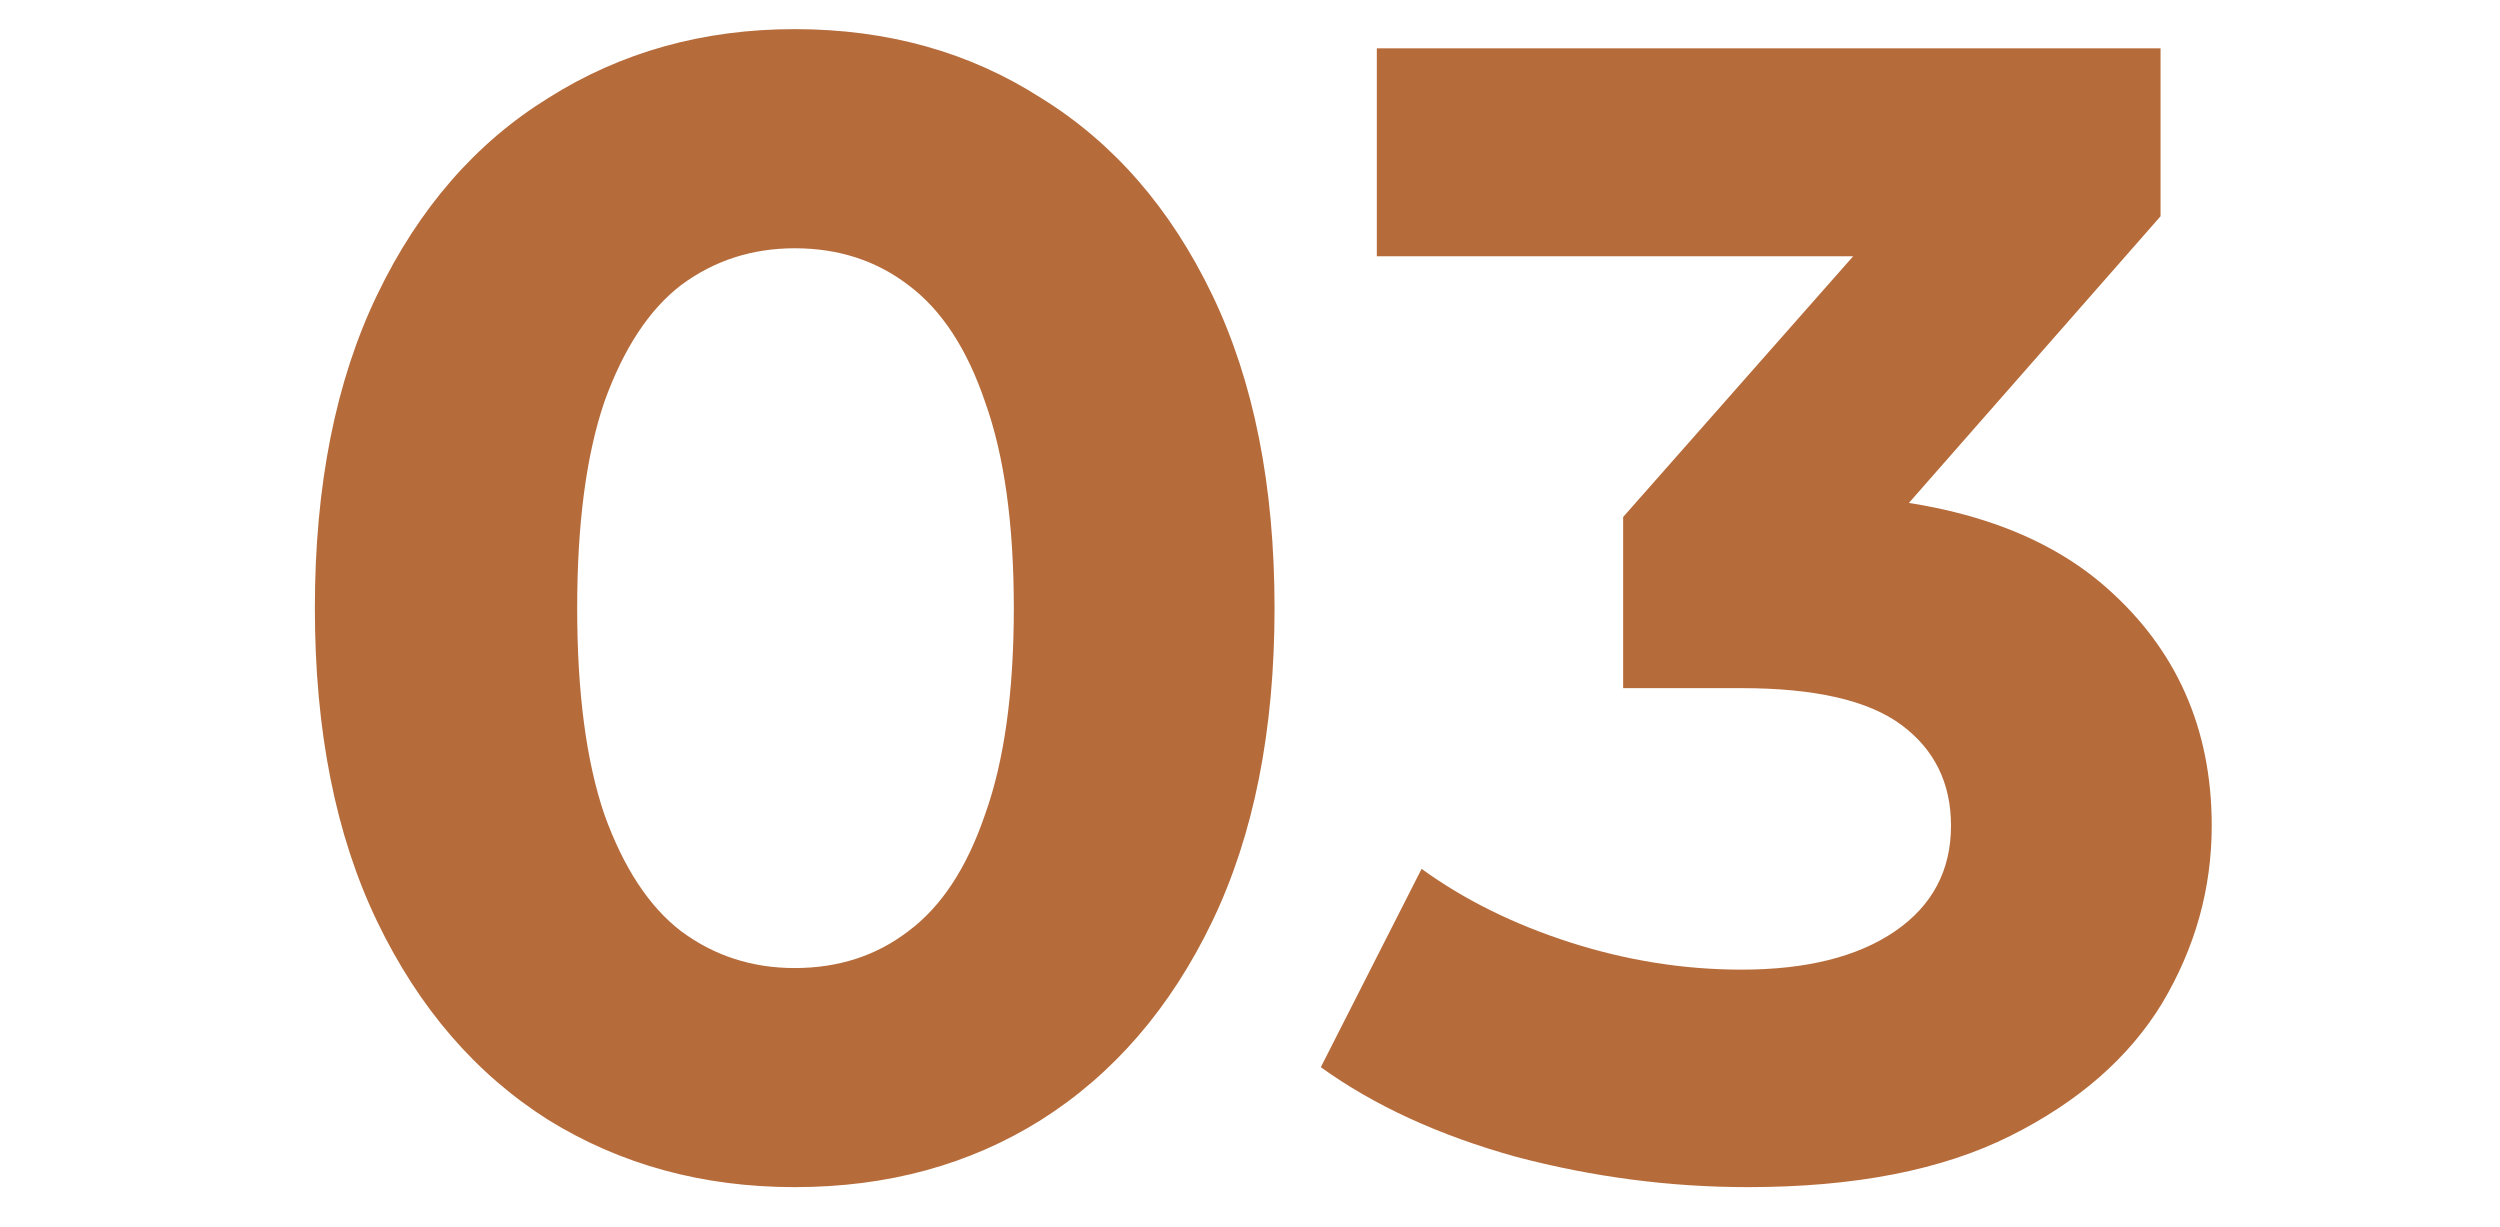 <svg width="55" height="27" viewBox="0 0 55 27" fill="none" xmlns="http://www.w3.org/2000/svg">
<rect width="55" height="27" fill="white"/>
<path d="M17.483 26.117C15.466 26.117 13.66 25.625 12.064 24.639C10.469 23.631 9.214 22.176 8.299 20.276C7.384 18.376 6.927 16.077 6.927 13.379C6.927 10.682 7.384 8.383 8.299 6.483C9.214 4.582 10.469 3.14 12.064 2.155C13.66 1.146 15.466 0.641 17.483 0.641C19.524 0.641 21.331 1.146 22.902 2.155C24.497 3.14 25.752 4.582 26.667 6.483C27.582 8.383 28.04 10.682 28.04 13.379C28.04 16.077 27.582 18.376 26.667 20.276C25.752 22.176 24.497 23.631 22.902 24.639C21.331 25.625 19.524 26.117 17.483 26.117ZM17.483 21.297C18.445 21.297 19.278 21.027 19.982 20.487C20.709 19.948 21.272 19.091 21.671 17.919C22.093 16.746 22.304 15.233 22.304 13.379C22.304 11.526 22.093 10.013 21.671 8.84C21.272 7.667 20.709 6.811 19.982 6.271C19.278 5.732 18.445 5.462 17.483 5.462C16.545 5.462 15.712 5.732 14.985 6.271C14.281 6.811 13.718 7.667 13.296 8.84C12.897 10.013 12.698 11.526 12.698 13.379C12.698 15.233 12.897 16.746 13.296 17.919C13.718 19.091 14.281 19.948 14.985 20.487C15.712 21.027 16.545 21.297 17.483 21.297ZM38.453 26.117C36.741 26.117 35.04 25.895 33.351 25.449C31.662 24.98 30.231 24.323 29.058 23.478L31.275 19.115C32.213 19.795 33.304 20.335 34.547 20.734C35.791 21.132 37.046 21.332 38.312 21.332C39.743 21.332 40.869 21.05 41.691 20.487C42.511 19.924 42.922 19.15 42.922 18.165C42.922 17.227 42.558 16.488 41.831 15.948C41.104 15.409 39.931 15.139 38.312 15.139H35.709V11.374L42.57 3.597L43.203 5.638H30.29V1.064H47.532V4.758L40.705 12.535L37.82 10.881H39.474C42.5 10.881 44.787 11.561 46.335 12.922C47.883 14.283 48.658 16.03 48.658 18.165C48.658 19.549 48.294 20.851 47.567 22.071C46.84 23.267 45.725 24.241 44.224 24.991C42.723 25.742 40.799 26.117 38.453 26.117Z" fill="#B66B3A"/>
</svg>
